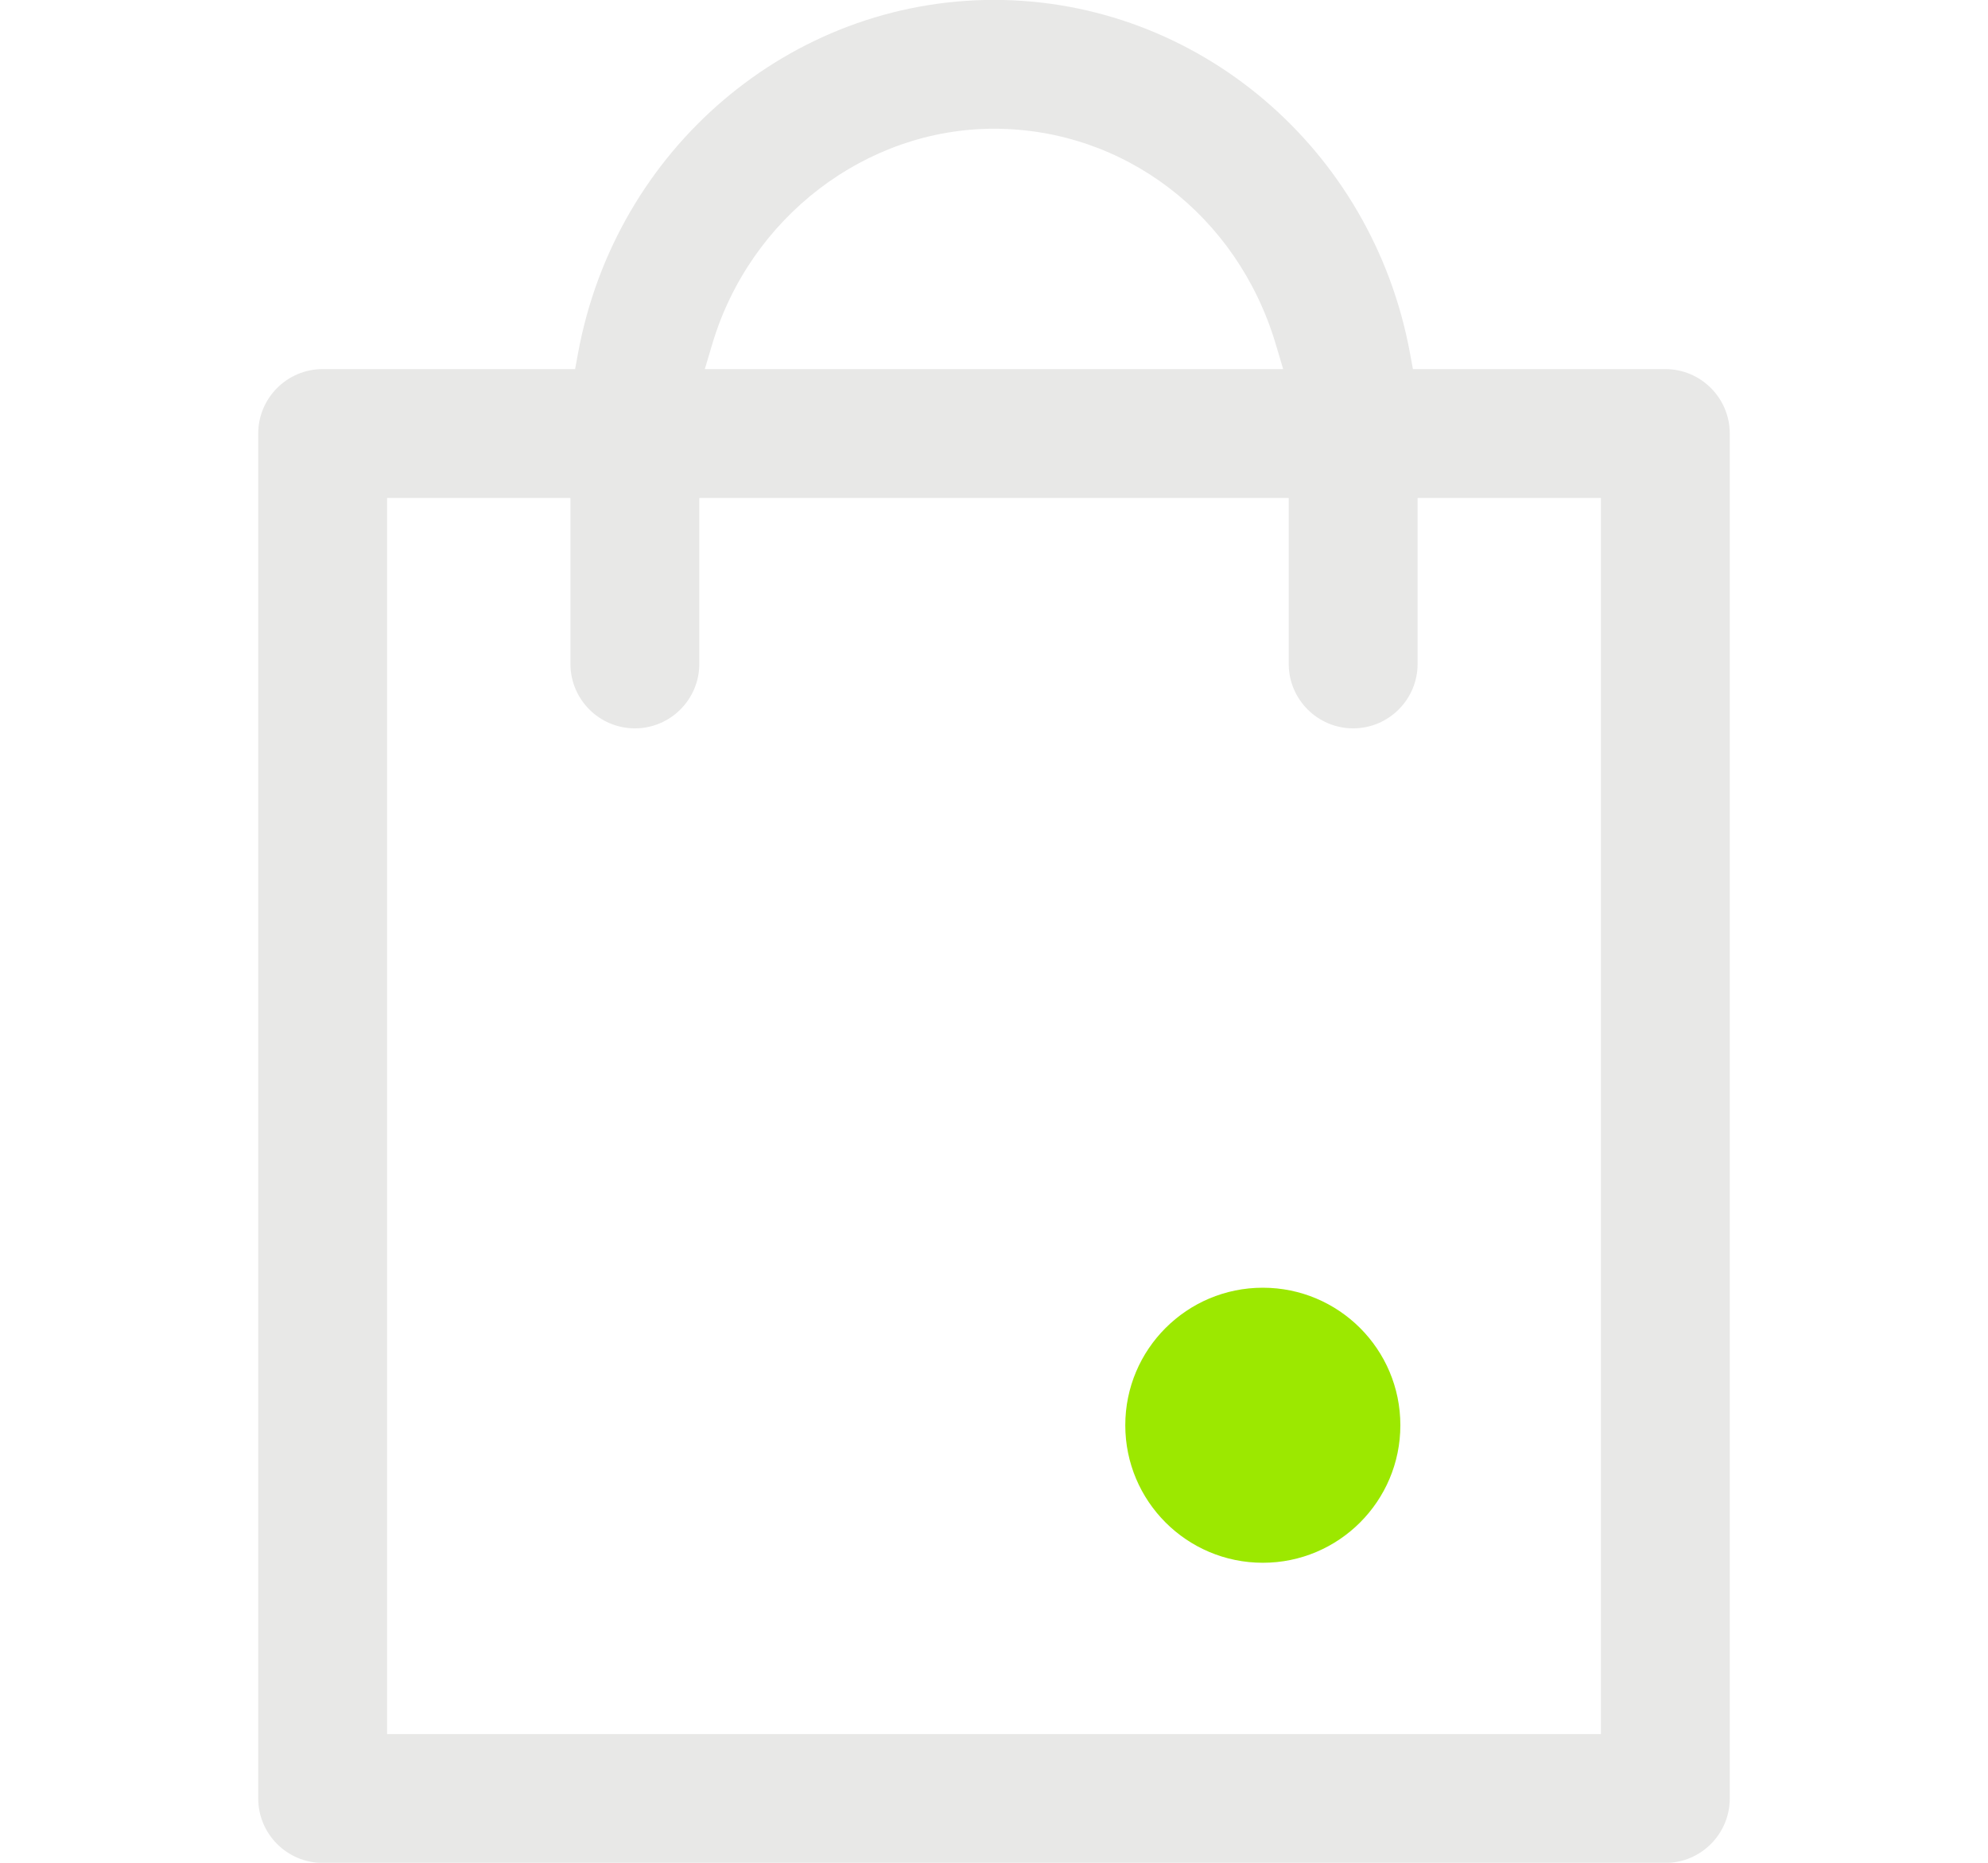 <?xml version="1.0" encoding="utf-8"?>
<!-- Generator: Adobe Illustrator 15.0.2, SVG Export Plug-In . SVG Version: 6.00 Build 0)  -->
<!DOCTYPE svg PUBLIC "-//W3C//DTD SVG 1.1//EN" "http://www.w3.org/Graphics/SVG/1.1/DTD/svg11.dtd">
<svg version="1.1" id="Доставка_1_" xmlns="http://www.w3.org/2000/svg" xmlns:xlink="http://www.w3.org/1999/xlink"
	 x="0px" y="0px" width="159px" height="149px" viewBox="0 0 159 149" enable-background="new 0 0 159 149" xml:space="preserve">
<g id="_x31_">
	<g>
		<path fill-rule="evenodd" clip-rule="evenodd" fill="#E8E8E7" d="M133.193,29.523h-20.188l-0.235-1.276
			C109.755,11.875,95.763-0.008,79.499-0.008c-16.265,0-30.256,11.883-33.267,28.254l-0.235,1.277H25.806
			c-2.841,0-5.153,2.312-5.153,5.153v109.178c0,2.841,2.312,5.153,5.153,5.153h107.388c2.841,0,5.153-2.313,5.153-5.153V34.677
			C138.347,31.835,136.034,29.523,133.193,29.523z M56.967,27.52c3.018-10.14,12.283-17.223,22.532-17.223
			c10.411,0,19.467,6.921,22.532,17.223l0.597,2.004H56.371L56.967,27.52z M128.04,138.702H30.958V39.829h14.666v13.278
			c0,2.841,2.312,5.152,5.153,5.152s5.153-2.312,5.153-5.152V39.829h47.143v13.278c0,2.841,2.313,5.152,5.153,5.152
			s5.153-2.312,5.153-5.152V39.829h14.661V138.702z"/>
	</g>
</g>
<g id="_x32_">
	<g>
		<circle fill-rule="evenodd" clip-rule="evenodd" fill="#9CE800" cx="101" cy="114" r="11"/>
	</g>
</g>
</svg>
